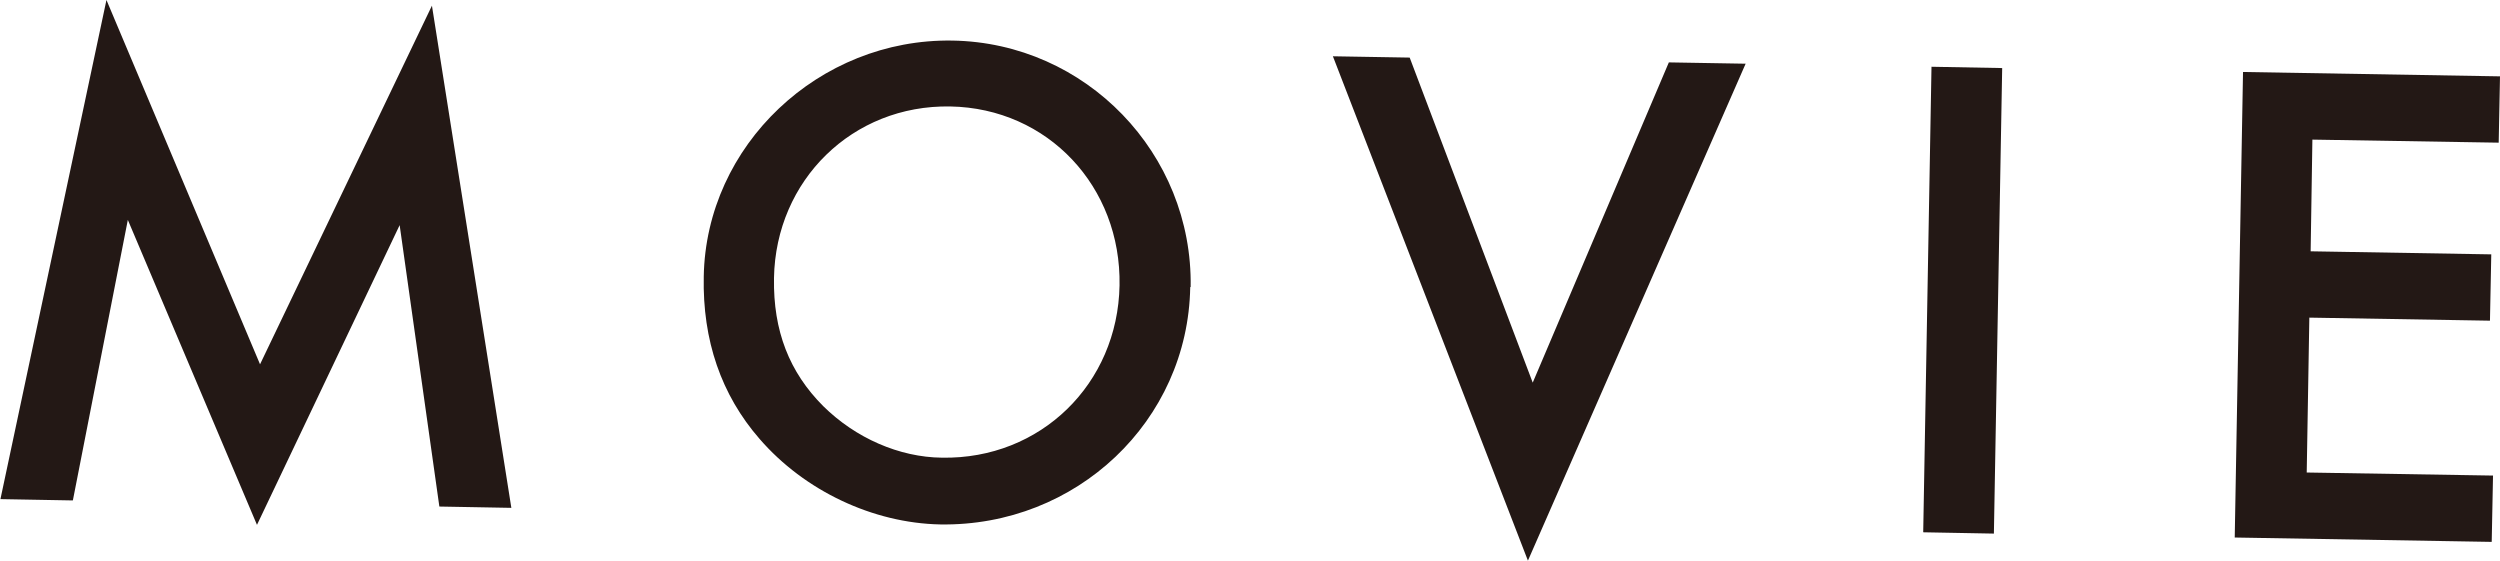 <?xml version="1.0" encoding="UTF-8"?>
<svg id="_レイヤー_2" data-name="レイヤー 2" xmlns="http://www.w3.org/2000/svg" width="57.3" height="12.85" viewBox="0 0 57.3 12.85">
  <g id="_デザイン" data-name="デザイン">
    <g>
      <path d="M2.44,0l3.52,8.35L9.9,.13l1.82,11.51-1.65-.03-.91-6.45-3.27,6.87L2.93,5.04l-1.26,6.43-1.66-.03L2.44,0Z" fill="#231815"/>
      <path d="M27.28,6.58c-.05,3.07-2.61,5.49-5.73,5.44-1.54-.03-3.11-.77-4.14-1.96-.88-1.01-1.31-2.26-1.28-3.72,.05-3.01,2.64-5.46,5.7-5.41s5.51,2.59,5.46,5.65Zm-9.54-.2c-.02,1.2,.35,2.15,1.13,2.93,.74,.73,1.74,1.17,2.72,1.18,2.26,.04,4.03-1.69,4.07-3.95s-1.64-4.06-3.88-4.1-4,1.69-4.04,3.93Z" fill="#231815"/>
      <path d="M35.13,8.77l3.12-7.34,1.76,.03-4.99,11.39L30.55,1.29l1.76,.03,2.82,7.45Z" fill="#231815"/>
      <path d="M45.7,12.23l-1.62-.03,.19-10.67,1.62,.03-.19,10.67Z" fill="#231815"/>
      <path d="M53,3.2l-.04,2.56,4.14,.07-.03,1.52-4.14-.07-.06,3.55,4.27,.07-.03,1.52-5.89-.1,.19-10.67,5.89,.1-.03,1.52-4.27-.07Z" fill="#231815"/>
    </g>
  </g>
</svg>